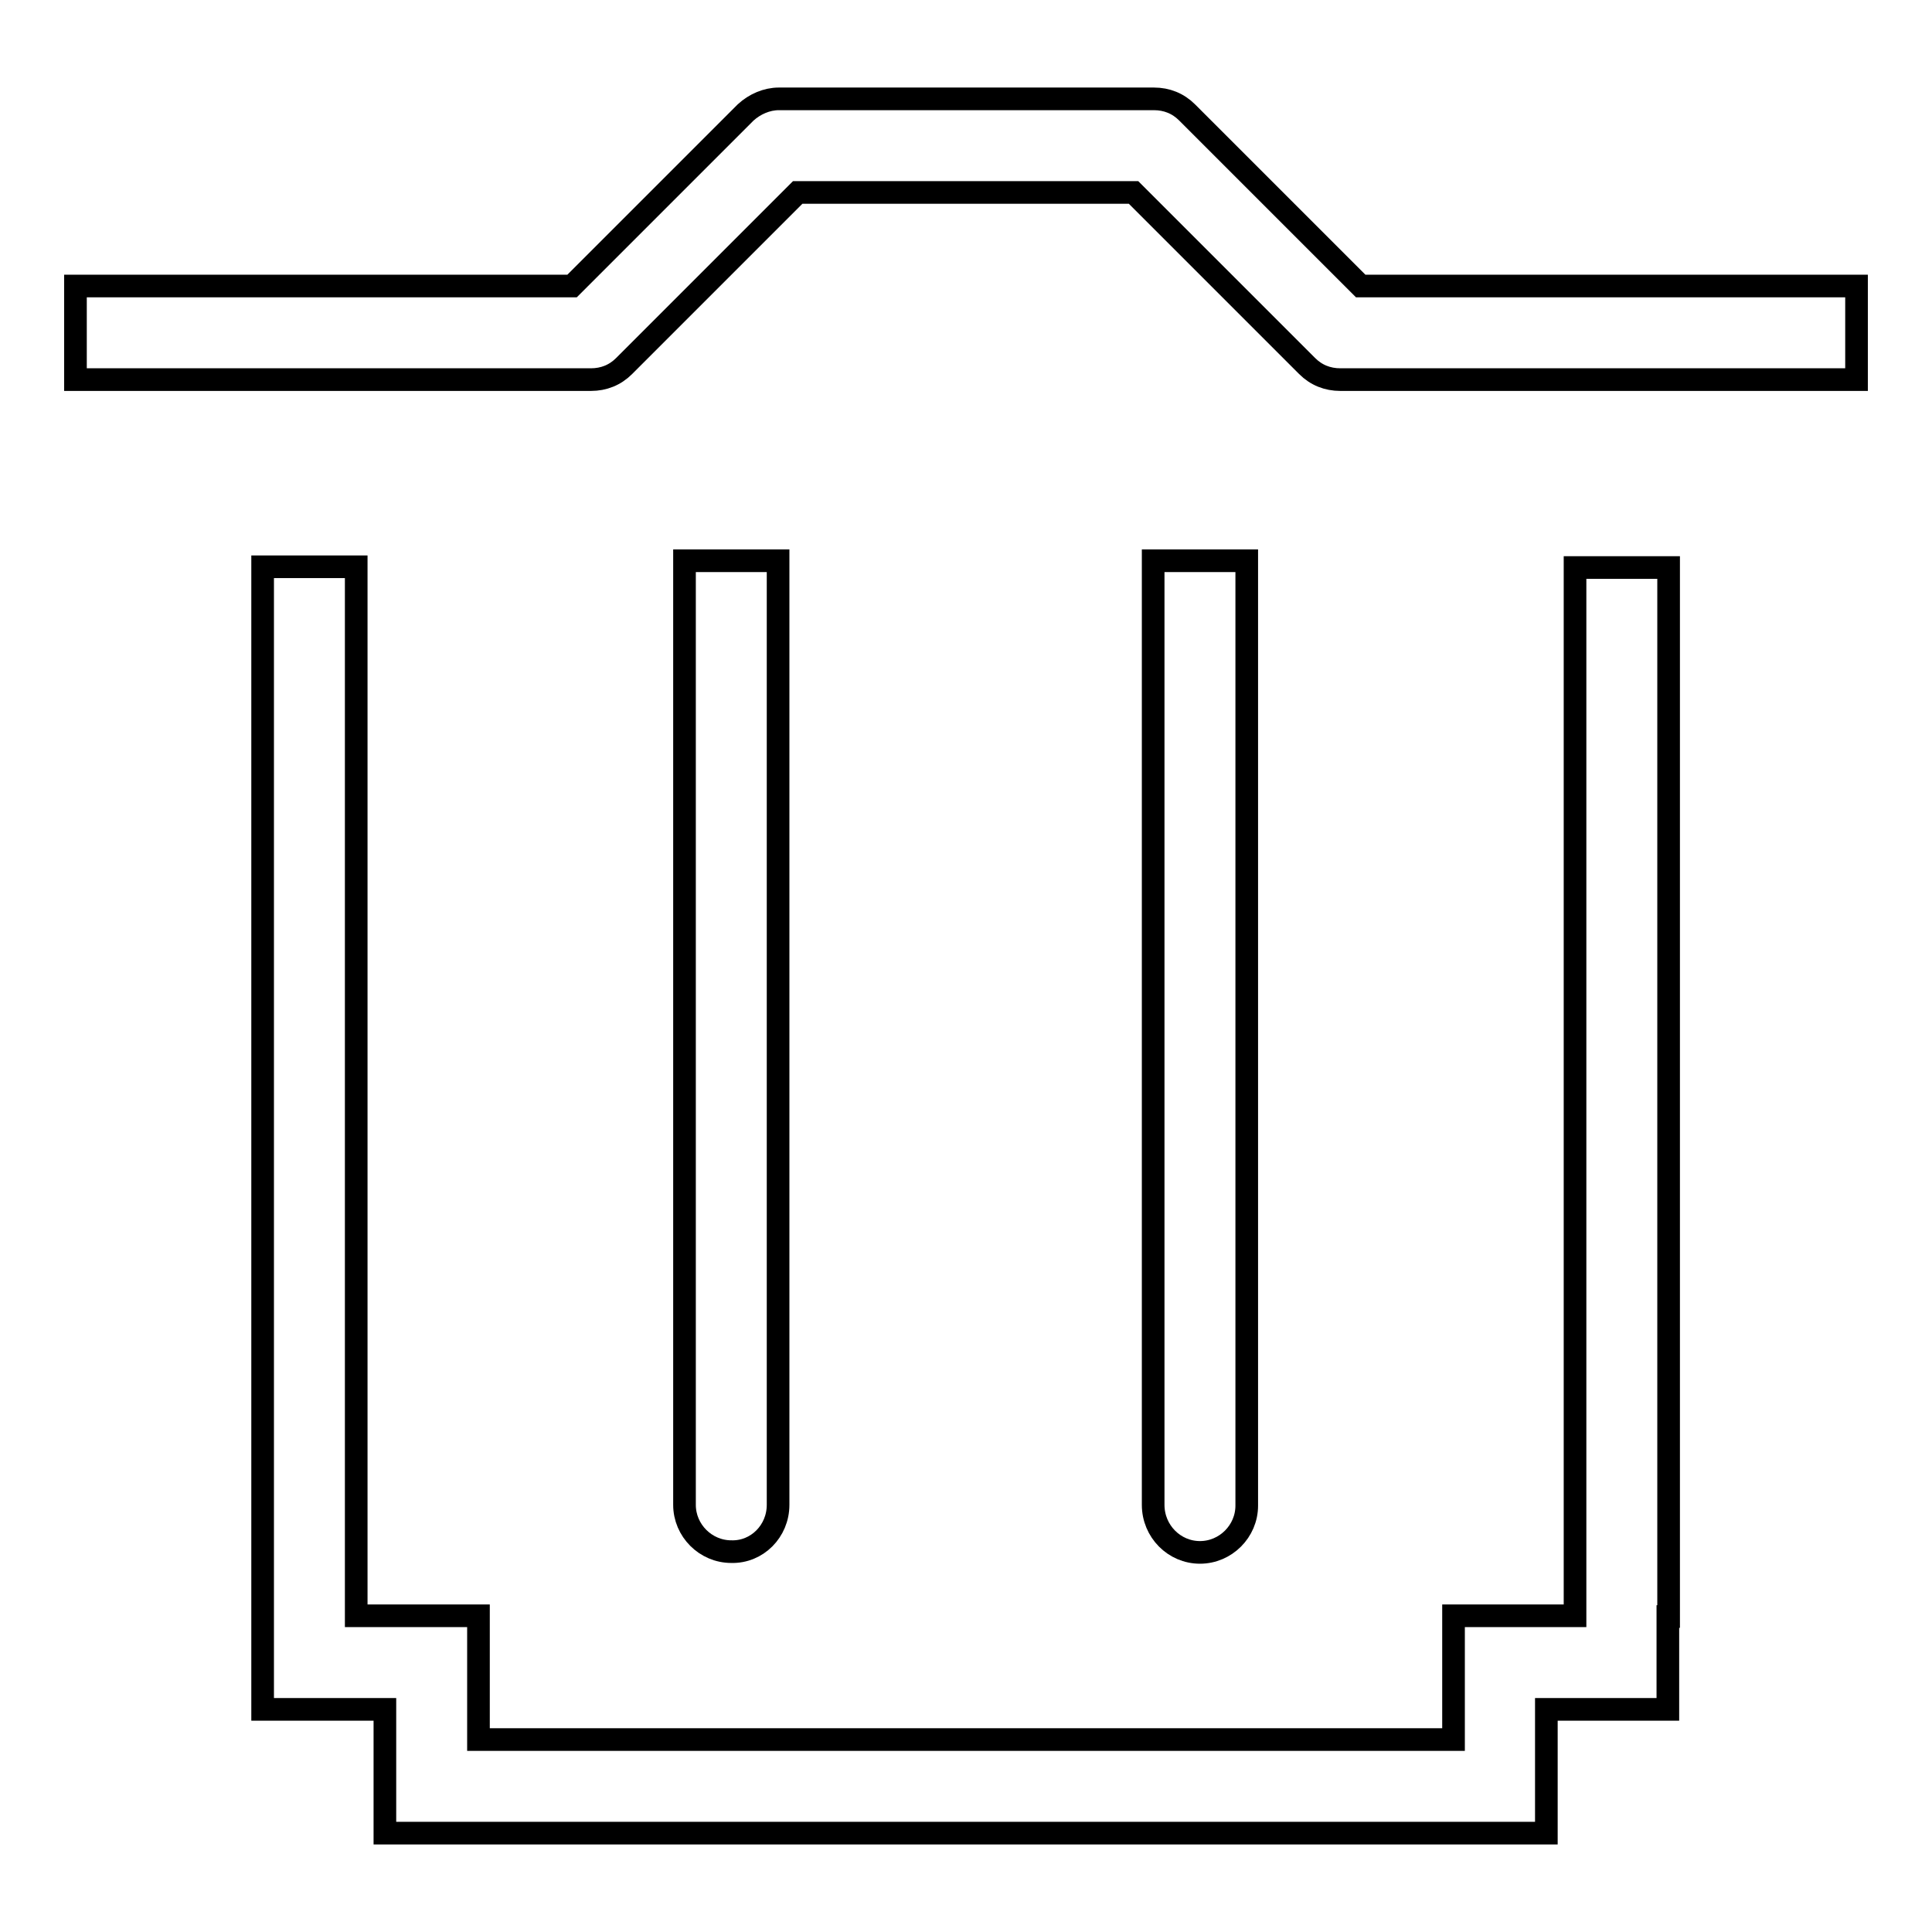 <?xml version="1.0" encoding="utf-8"?>
<!-- Svg Vector Icons : http://www.onlinewebfonts.com/icon -->
<!DOCTYPE svg PUBLIC "-//W3C//DTD SVG 1.1//EN" "http://www.w3.org/Graphics/SVG/1.1/DTD/svg11.dtd">
<svg version="1.1" xmlns="http://www.w3.org/2000/svg" xmlns:xlink="http://www.w3.org/1999/xlink" x="0px" y="0px" viewBox="0 0 256 256" enable-background="new 0 0 256 256" xml:space="preserve">
<g><g><path stroke-width="3" fill-opacity="0" stroke="#000000"  d="M159,205.7c3.4,0,6.2-2.8,6.2-6.2V86.2l0,0V74.3h-12.4v11.9l0,0v113.2C152.8,202.9,155.6,205.7,159,205.7z"/><path stroke-width="3" fill-opacity="0" stroke="#000000"  d="M103.1,199.4V86.2v-4.8v-7.1H90.7v7.1v4.8v113.2c0,3.4,2.8,6.2,6.2,6.2C100.3,205.7,103.1,202.9,103.1,199.4z"/><path stroke-width="3" fill-opacity="0" stroke="#000000"  d="M208.7,214.1H205h-8.1h-4.3v16.4H64.4h-1v-16.4h-3.6H51h-3.8v-139H34.8v151.4h0.9h11.6H51v16.4h8.6l0,0h4.7h138.8l0,0h1.8v-16.4h16.1v-12.3h0.1V75.2h-12.4L208.7,214.1L208.7,214.1z"/><path stroke-width="3" fill-opacity="0" stroke="#000000"  d="M239.8,37.9L239.8,37.9h-11.2h-48.3l-23-23c-1.2-1.2-2.7-1.8-4.4-1.8h-49.7c-1.6,0-3.2,0.7-4.4,1.8l-23,23H27.5h-3.3H10v12.4h14.2h3.3l0,0h50.8c1.7,0,3.2-0.6,4.4-1.8l23-23h44.5l23,23c1.2,1.2,2.7,1.8,4.4,1.8h50.9H246V37.9H239.8z"/></g></g>
</svg>